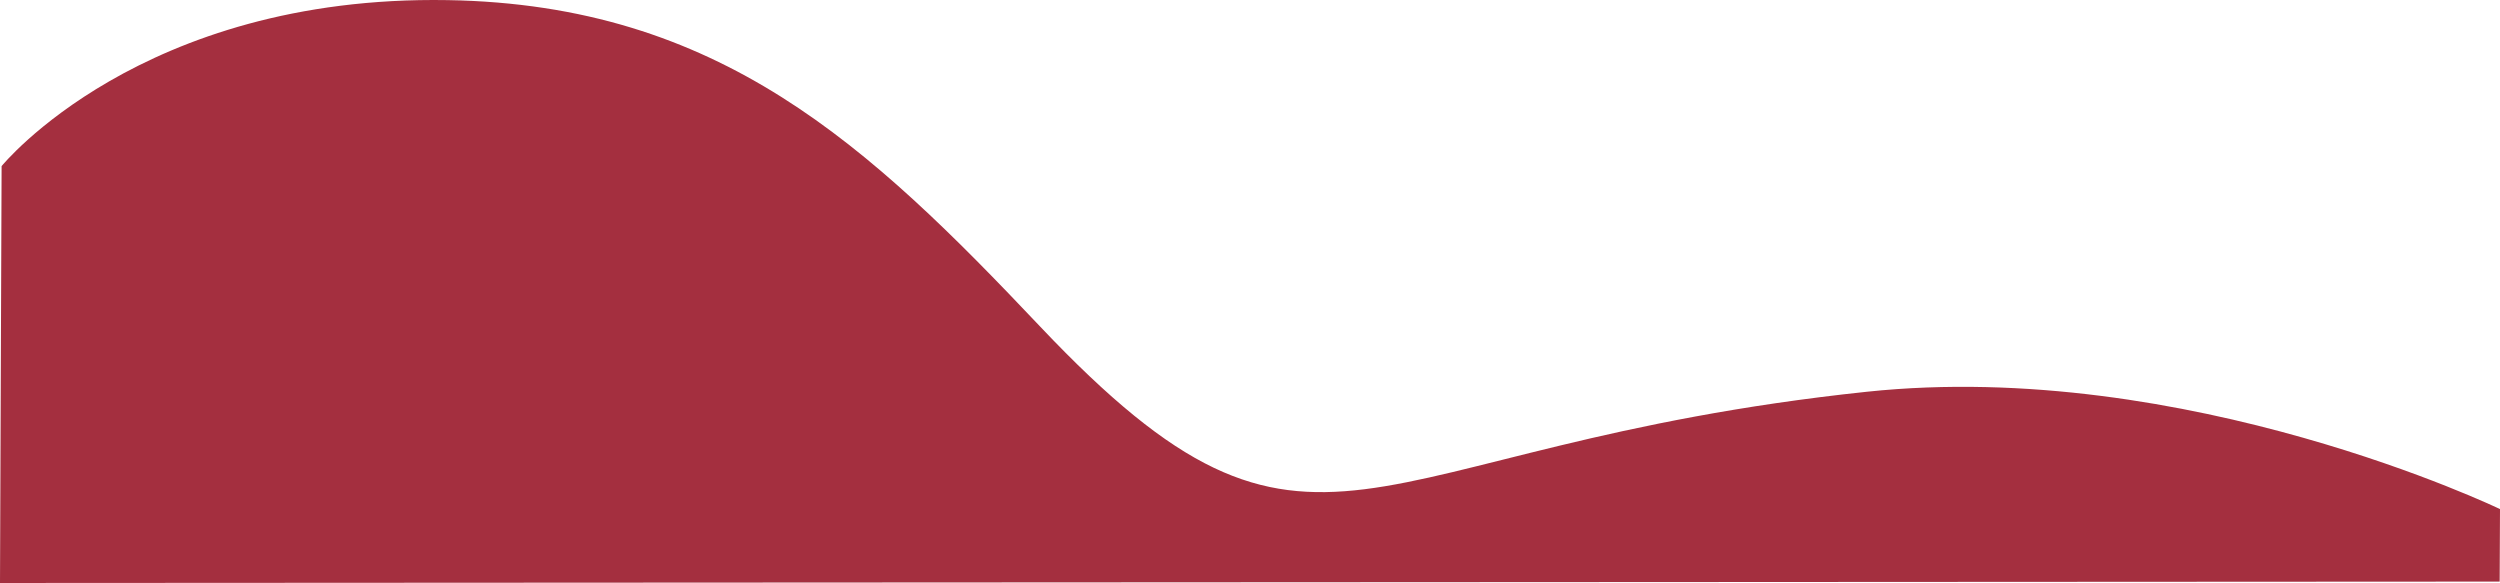 <?xml version="1.0" encoding="UTF-8"?>
<svg id="_レイヤー_2" data-name="レイヤー 2" xmlns="http://www.w3.org/2000/svg" viewBox="0 0 1920.91 447.95">
  <defs>
    <style>
      .cls-1 {
        fill: #a42f3f;
      }
    </style>
  </defs>
  <g id="_レイヤー_1-2" data-name="レイヤー 1">
    <path class="cls-1" d="M0,447.95L1.23,127.64S108.03-3.91,344.02.09c208.87,3.54,323.21,111.39,455.25,250.89,212.67,224.68,240.25,91.79,635.14,50.03,245.46-25.96,486.5,90.16,486.5,90.16l-.26,55.71L0,447.95Z"/>
  </g>
</svg>